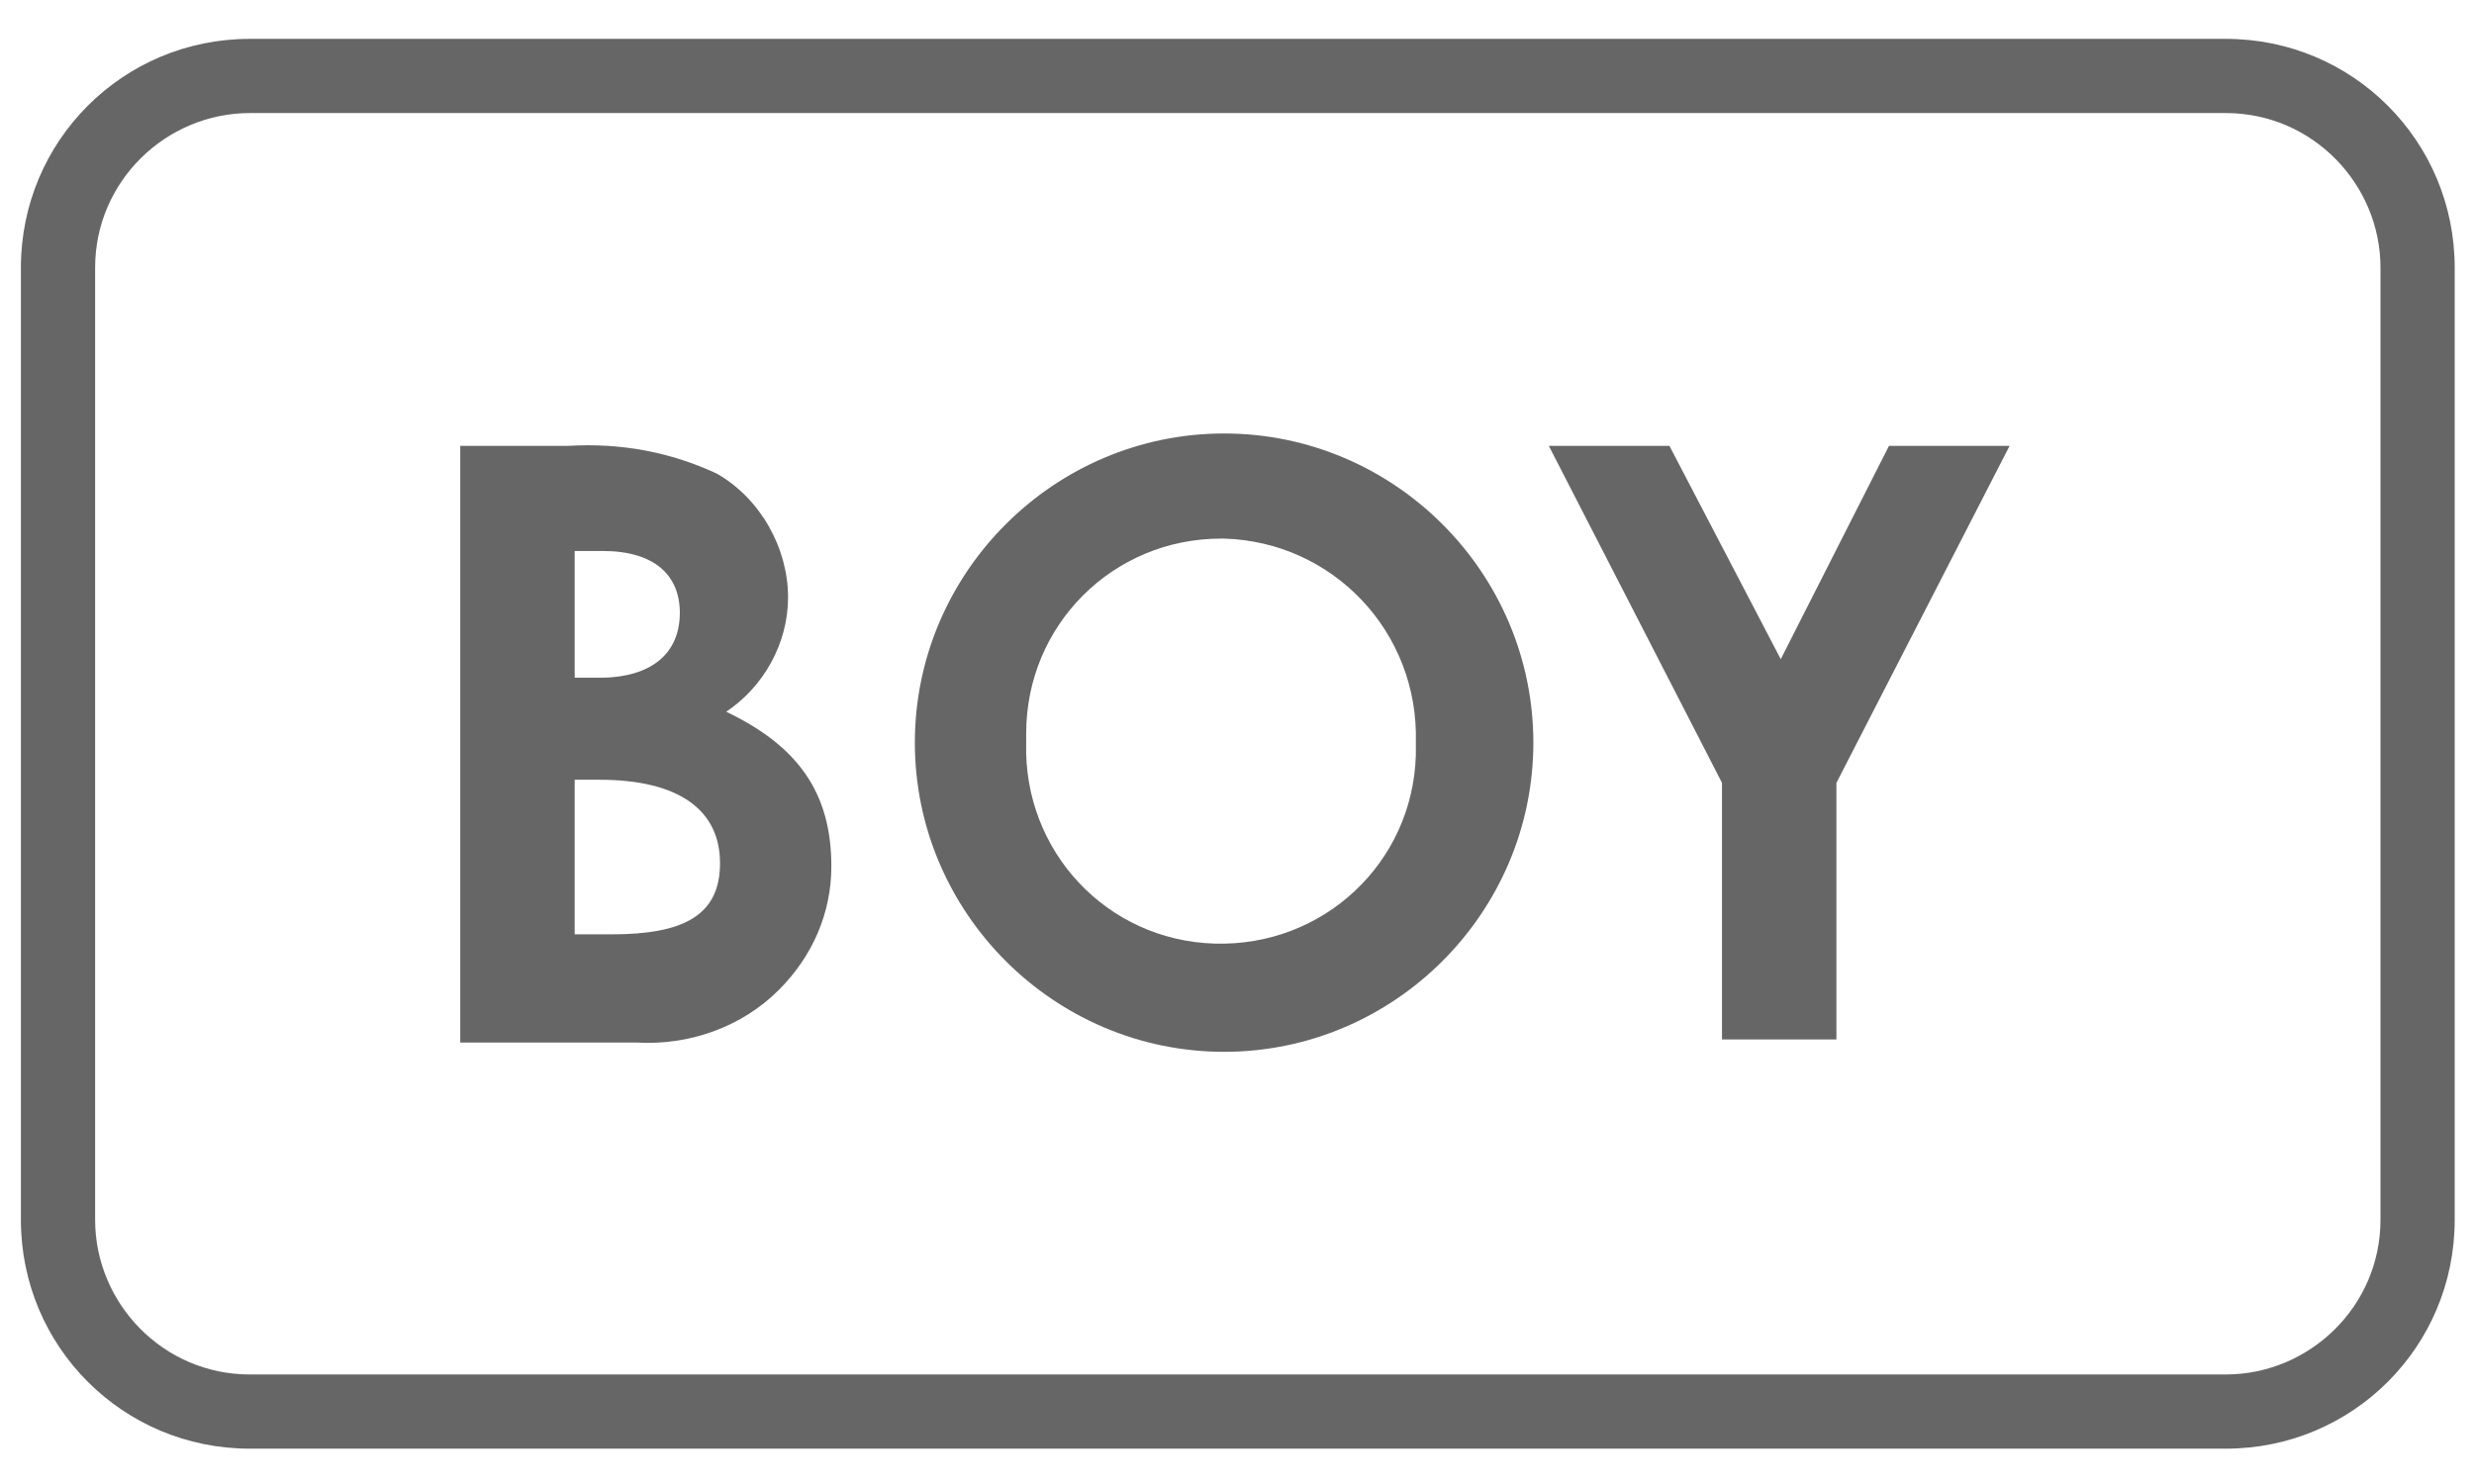 <?xml version="1.0" encoding="utf-8"?>
<!-- Generator: Adobe Illustrator 24.3.0, SVG Export Plug-In . SVG Version: 6.00 Build 0)  -->
<svg version="1.1" id="レイヤー_1" xmlns="http://www.w3.org/2000/svg" xmlns:xlink="http://www.w3.org/1999/xlink" x="0px"
	 y="0px" viewBox="0 0 80 48" style="enable-background:new 0 0 80 48;" xml:space="preserve">
<style type="text/css">
	.st0{fill:#666666;}
</style>
<g id="グループ_3425" transform="translate(672.776 1964.257)">
	<path id="パス_1354" class="st0" d="M-600.8-1917.4h-63.9c-4.1,0-7.4-3.3-7.4-7.4v-30.8c0-4.1,3.3-7.4,7.4-7.4h63.9
		c4.1,0,7.4,3.3,7.4,7.4v30.8C-593.4-1920.7-596.7-1917.4-600.8-1917.4z M-664.7-1960.6c-2.7,0-5,2.2-5,5v30.8c0,2.7,2.2,5,5,5h63.9
		c2.7,0,5-2.2,5-5v-30.8c0-2.7-2.2-5-5-5L-664.7-1960.6z"/>
	<g id="グループ_3425-2" transform="translate(39.507 82.464)">
		<path id="パス_1355" class="st0" d="M-697.4-2013.1v-19.2h3.5c1.7-0.1,3.3,0.2,4.8,0.9c1.4,0.8,2.3,2.4,2.3,4
			c0,1.5-0.8,2.9-2,3.7c2.3,1.1,3.4,2.6,3.4,5c0,1.5-0.6,2.9-1.7,4c-1.2,1.2-2.9,1.8-4.6,1.7H-697.4z M-693.7-2028.8v4h0.8
			c1.7,0,2.6-0.8,2.6-2.1c0-1.2-0.8-2-2.5-2H-693.7z M-693.7-2021.5v5h1.2c2.3,0,3.5-0.6,3.5-2.3c0-1.7-1.3-2.7-3.9-2.7H-693.7z"/>
		<path id="パス_1356" class="st0" d="M-662.7-2022.7c0,5.5-4.5,10-10,10s-10-4.5-10-10l0,0c0-5.5,4.5-10,10-10
			C-667.2-2032.7-662.7-2028.2-662.7-2022.7z M-679.1-2022.7c-0.1,3.5,2.6,6.4,6.1,6.5c3.5,0.1,6.4-2.6,6.5-6.1c0-0.1,0-0.3,0-0.4
			c0.1-3.6-2.7-6.5-6.2-6.6c0,0,0,0-0.1,0c-3.5,0-6.3,2.8-6.3,6.3C-679.1-2022.9-679.1-2022.8-679.1-2022.7L-679.1-2022.7z"/>
		<path id="パス_1357" class="st0" d="M-662.2-2032.3h3.9l3.6,6.9l3.5-6.9h3.9l-5.6,10.9v8.3h-3.7v-8.3L-662.2-2032.3z"/>
	</g>
</g>
</svg>

